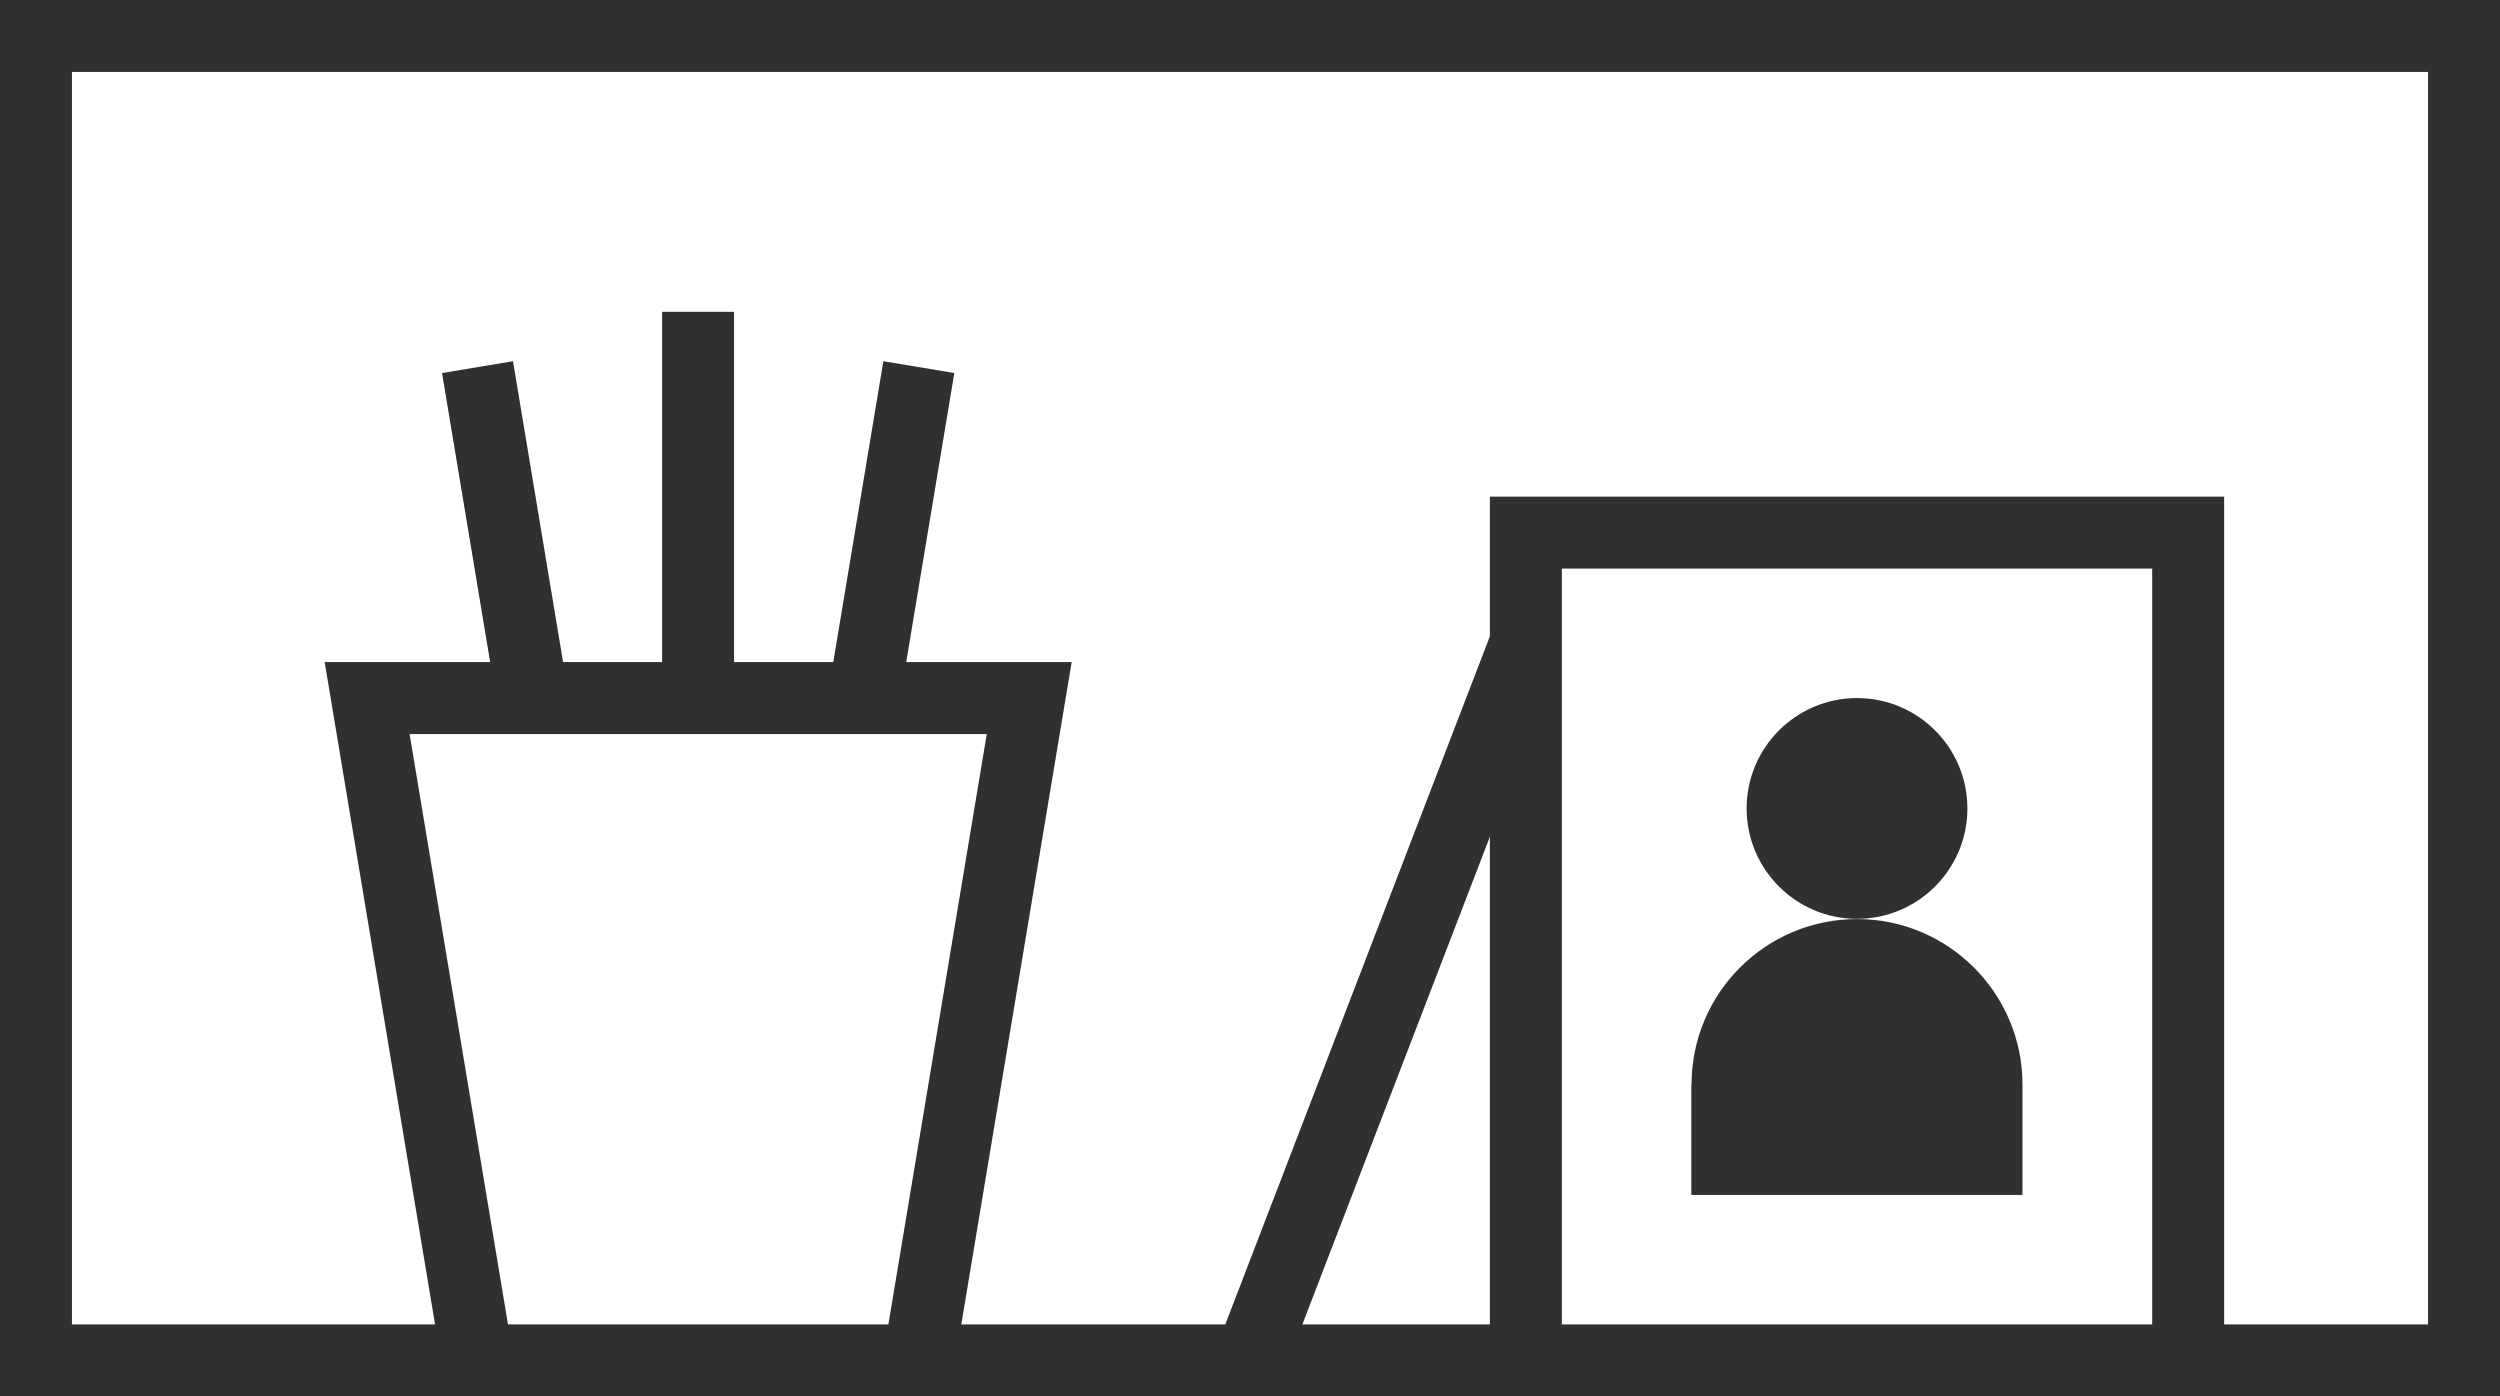 <?xml version="1.0" encoding="UTF-8"?>
<svg id="Vrstva_2" data-name="Vrstva 2" xmlns="http://www.w3.org/2000/svg" viewBox="0 0 111.2 62.11">
  <defs>
    <style>
      .cls-1 {
        fill: none;
        stroke: #303030;
        stroke-miterlimit: 10;
        stroke-width: 3.2px;
      }

      .cls-2 {
        fill: #303030;
        stroke-width: 0px;
      }
    </style>
  </defs>
  <g id="Icons">
    <g>
      <rect class="cls-1" x="1.6" y="1.6" width="108" height="58.91"/>
      <polyline class="cls-1" points="97.33 60.51 97.33 23.69 67.87 23.69 67.87 60.51"/>
      <line class="cls-1" x1="67.87" y1="28.6" x2="55.6" y2="60.51"/>
      <path class="cls-2" d="M87.51,35.96c0-2.71-2.2-4.91-4.91-4.91s-4.91,2.2-4.91,4.91,2.2,4.91,4.91,4.91,4.91-2.2,4.91-4.91Z"/>
      <path class="cls-2" d="M75.24,48.24c0-4.07,3.3-7.36,7.36-7.36s7.36,3.3,7.36,7.36v4.91h-14.73v-4.91Z"/>
      <polyline class="cls-1" points="21.24 60.51 16.33 31.05 45.78 31.05 40.87 60.51"/>
      <line class="cls-1" x1="31.05" y1="13.87" x2="31.05" y2="31.05"/>
      <line class="cls-1" x1="40.87" y1="16.33" x2="38.42" y2="31.05"/>
      <line class="cls-1" x1="21.24" y1="16.33" x2="23.69" y2="31.05"/>
    </g>
  </g>
</svg>